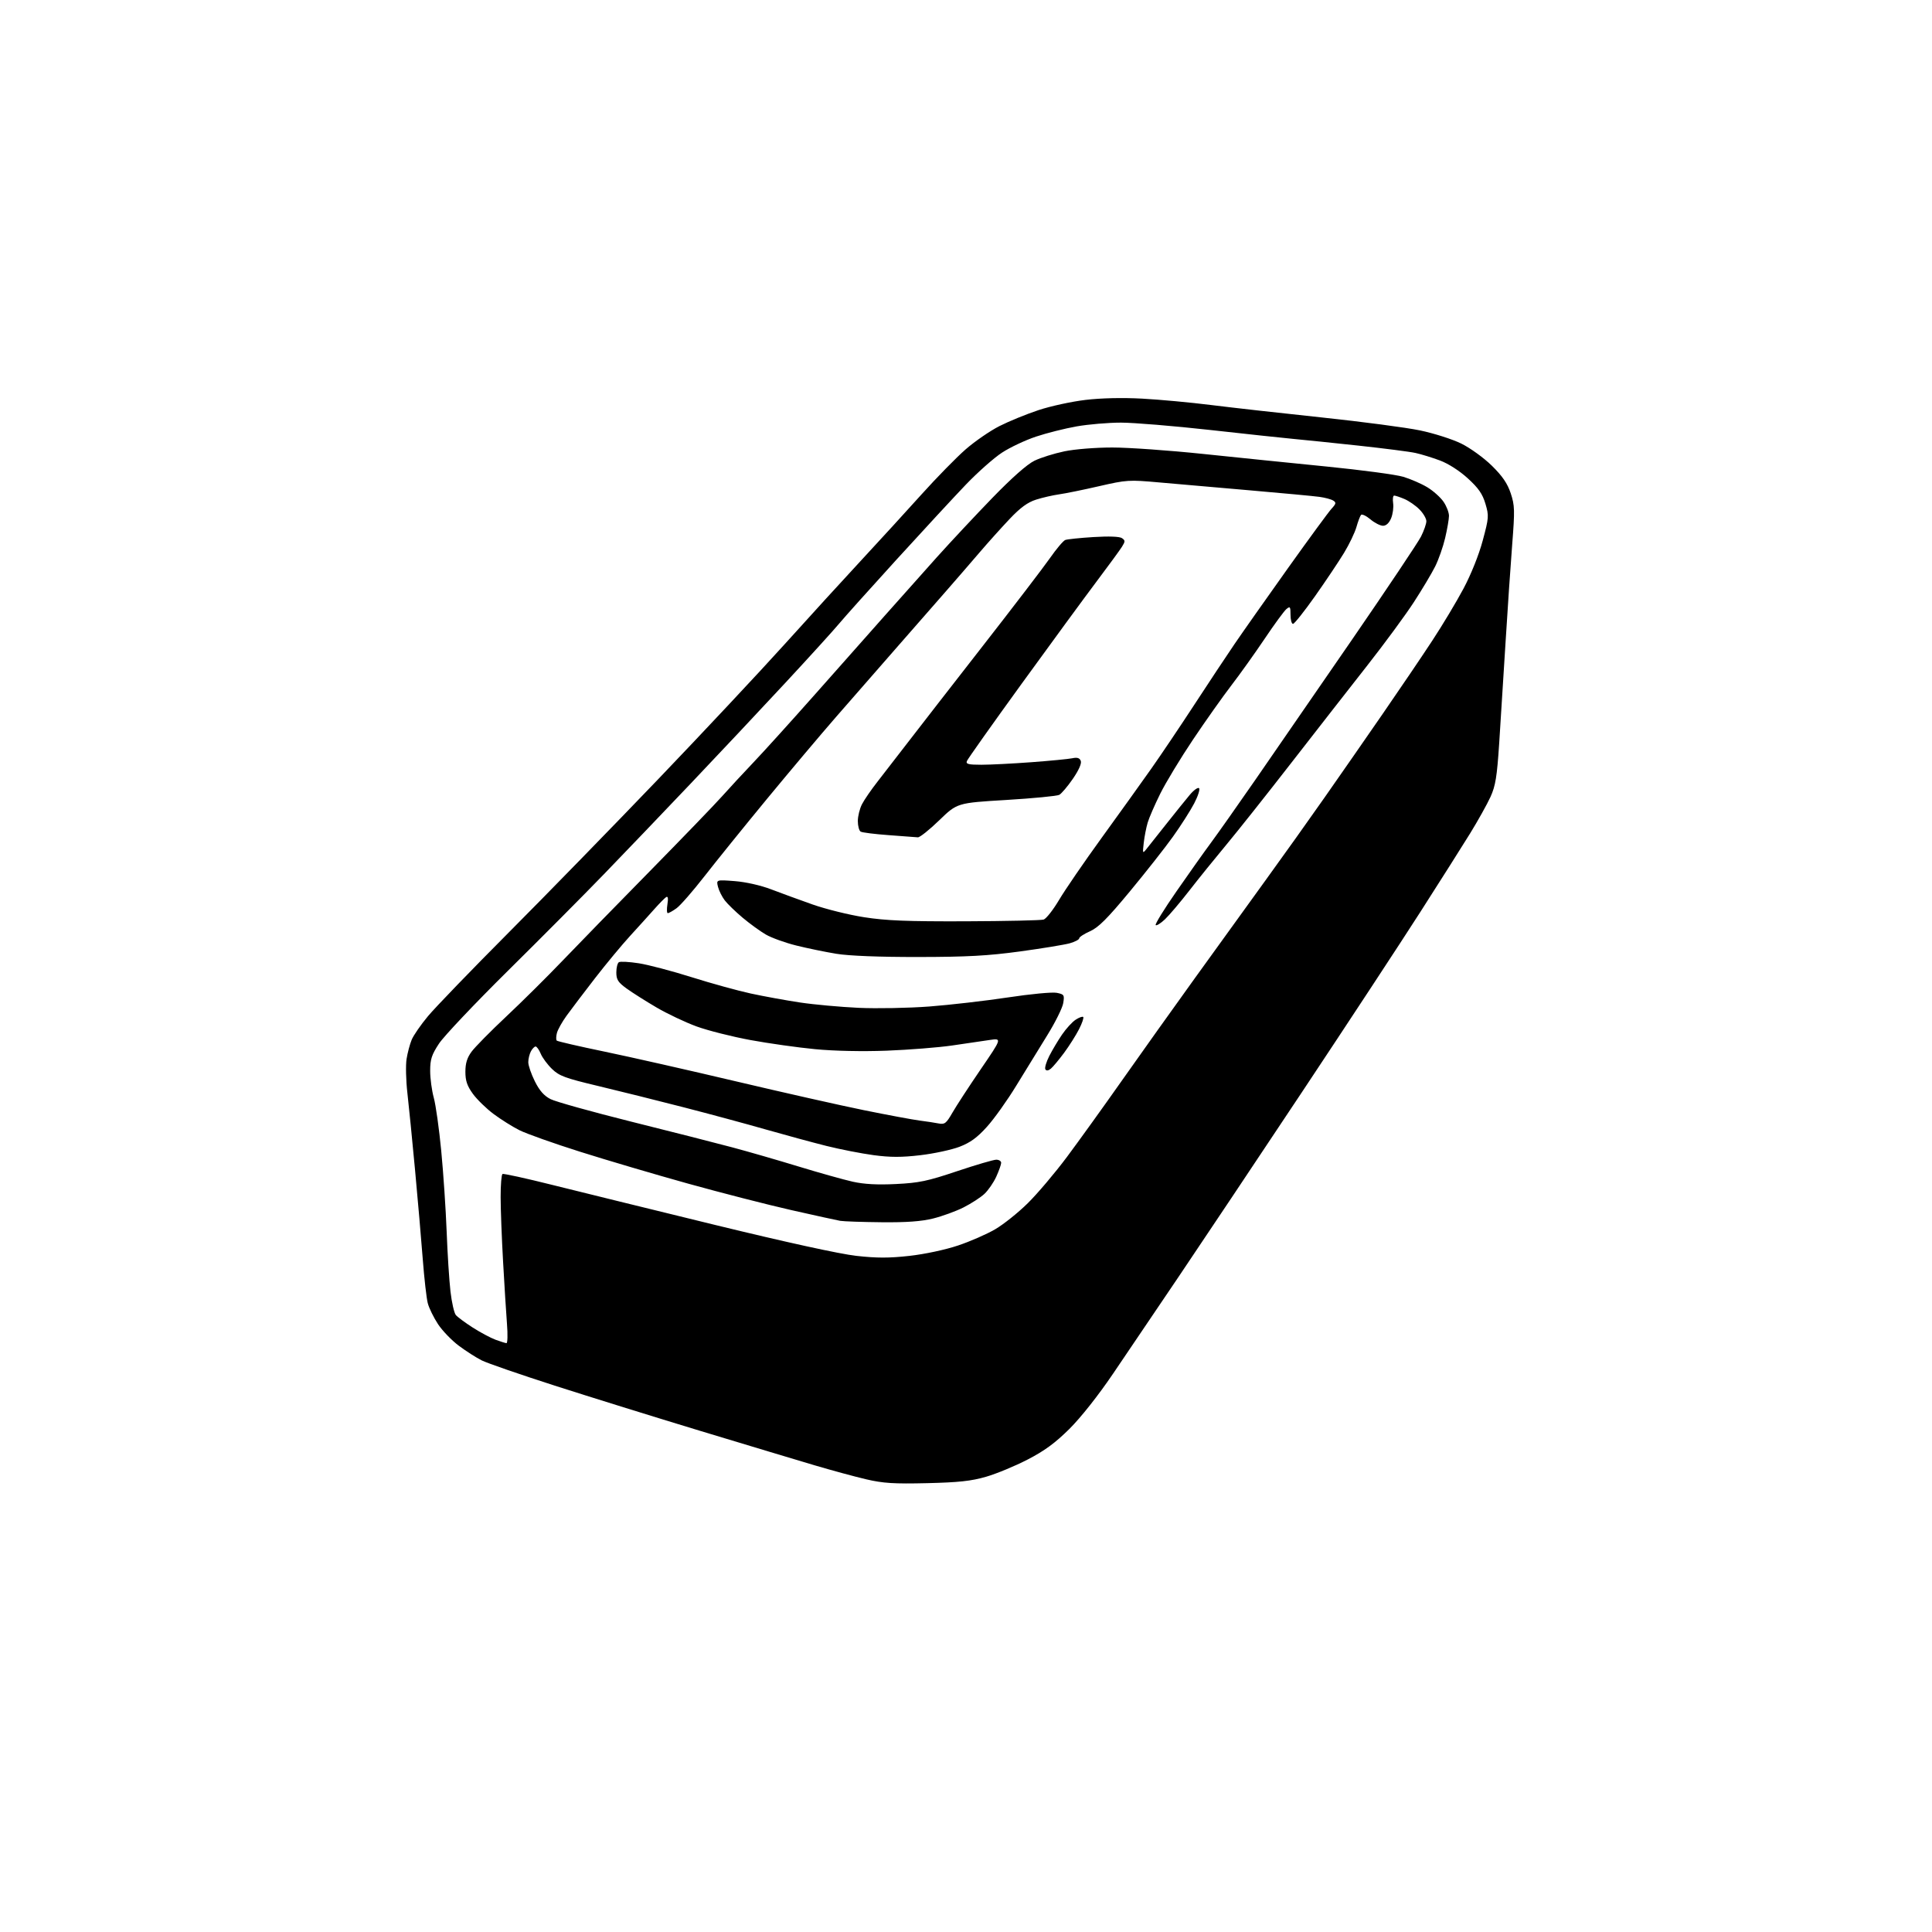 <?xml version="1.0" encoding="UTF-8" standalone="no"?>
<svg 
  version="1.1" 
  xmlns="http://www.w3.org/2000/svg" 
  xmlns:xlink="http://www.w3.org/1999/xlink" 
  xmlns:svg="http://www.w3.org/2000/svg"
  xmlns:rdf="http://www.w3.org/1999/02/22-rdf-syntax-ns#"
  xmlns:cc="http://creativecommons.org/ns#"
  xmlns:dc="http://purl.org/dc/elements/1.1/"
  viewBox="0 0 768 768"
  width="768"
  height="768"
>
<style>svg {background-color: white; }</style>"
<path stroke="none" fill="black" fill-rule="evenodd" d="M368.50,589.58C355.33,589.89 351.06,589.62 344.35,588.05C339.87,587.01 330.65,584.50 323.85,582.49C317.06,580.48 296.65,574.33 278.50,568.84C260.35,563.34 234.25,555.22 220.50,550.81C206.75,546.39 193.70,541.88 191.50,540.78C189.30,539.68 185.20,537.06 182.40,534.96C179.59,532.87 175.87,529.01 174.13,526.39C172.40,523.76 170.56,520.02 170.05,518.06C169.54,516.10 168.64,508.20 168.05,500.50C167.46,492.80 166.08,476.82 164.98,465.00C163.88,453.18 162.51,439.43 161.94,434.46C161.37,429.49 161.23,423.42 161.62,420.96C162.01,418.51 162.92,415.07 163.65,413.32C164.37,411.57 167.29,407.35 170.14,403.93C172.98,400.52 187.45,385.52 202.30,370.61C217.15,355.70 243.82,328.34 261.57,309.81C279.32,291.28 301.86,267.22 311.67,256.35C321.48,245.47 335.36,230.26 342.53,222.54C349.69,214.82 360.41,203.10 366.35,196.50C372.29,189.90 380.15,181.87 383.82,178.66C387.49,175.45 393.55,171.28 397.29,169.38C401.02,167.49 408.00,164.63 412.79,163.04C417.58,161.45 426.00,159.62 431.50,158.97C437.71,158.23 446.24,158.04 454.00,158.46C460.88,158.83 473.25,159.97 481.50,161.01C489.75,162.04 509.55,164.27 525.50,165.95C541.45,167.64 559.00,169.95 564.50,171.10C570.00,172.25 577.38,174.60 580.90,176.34C584.46,178.10 589.85,182.00 593.03,185.12C597.24,189.26 599.22,192.16 600.53,196.08C602.14,200.93 602.19,202.78 601.12,216.46C600.47,224.73 599.28,242.30 598.47,255.50C597.66,268.70 596.52,286.70 595.95,295.50C595.07,308.82 594.49,312.38 592.49,316.78C591.16,319.69 587.52,326.21 584.40,331.28C581.27,336.35 572.37,350.40 564.62,362.50C556.87,374.60 535.68,406.86 517.52,434.18C499.36,461.50 477.26,494.58 468.42,507.68C459.57,520.78 447.91,538.02 442.50,546.00C436.58,554.74 429.65,563.49 425.09,568.03C419.43,573.63 415.20,576.74 408.46,580.21C403.49,582.78 396.07,585.85 391.96,587.04C386.09,588.74 381.09,589.28 368.50,589.58zM201.32,533.93C201.77,533.97 201.87,530.51 201.53,526.25C201.20,521.99 200.50,510.85 199.98,501.50C199.45,492.15 199.01,480.59 199.01,475.81C199.00,471.03 199.34,466.92 199.75,466.68C200.16,466.44 209.05,468.39 219.50,471.01C229.95,473.62 259.04,480.77 284.13,486.90C312.42,493.80 333.81,498.48 340.38,499.22C348.54,500.13 353.44,500.13 361.52,499.23C367.59,498.55 375.76,496.81 380.82,495.11C385.65,493.50 392.31,490.58 395.62,488.64C398.94,486.70 404.77,482.04 408.57,478.28C412.38,474.53 419.35,466.29 424.07,459.98C428.78,453.67 438.65,439.95 446.00,429.50C453.36,419.05 466.34,400.82 474.86,389.00C483.37,377.18 496.05,359.62 503.02,350.00C510.00,340.38 520.59,325.52 526.55,317.00C532.52,308.48 542.94,293.48 549.71,283.67C556.48,273.87 565.32,260.82 569.35,254.67C573.39,248.53 578.97,239.22 581.75,234.00C584.76,228.35 587.87,220.61 589.40,214.90C591.86,205.76 591.91,205.05 590.48,200.24C589.32,196.34 587.72,194.03 583.48,190.16C580.19,187.15 575.76,184.31 572.43,183.06C569.37,181.92 564.99,180.56 562.68,180.06C560.38,179.55 550.17,178.24 540.00,177.14C529.83,176.04 518.35,174.86 514.50,174.51C510.65,174.16 495.63,172.55 481.12,170.93C466.62,169.32 450.64,168.00 445.62,168.00C440.61,168.00 432.69,168.67 428.02,169.49C423.36,170.31 416.08,172.14 411.83,173.56C407.59,174.97 401.50,177.84 398.31,179.93C395.11,182.02 388.67,187.72 383.98,192.61C379.30,197.50 366.86,210.95 356.33,222.50C345.81,234.05 335.53,245.53 333.48,248.00C331.43,250.47 321.83,261.05 312.13,271.50C302.43,281.95 285.52,299.95 274.54,311.50C263.57,323.05 248.06,339.25 240.08,347.50C232.11,355.75 214.88,373.07 201.80,386.00C188.73,398.93 176.45,411.91 174.51,414.85C171.57,419.33 171.00,421.09 171.00,425.70C171.00,428.72 171.65,433.51 172.43,436.35C173.22,439.18 174.56,448.70 175.40,457.50C176.25,466.30 177.21,480.70 177.55,489.50C177.88,498.30 178.57,509.05 179.07,513.38C179.57,517.72 180.53,521.93 181.20,522.74C181.87,523.54 184.89,525.79 187.93,527.73C190.96,529.67 195.03,531.84 196.97,532.56C198.91,533.27 200.87,533.89 201.32,533.93zM350.44,485.86C342.77,485.79 335.38,485.53 334.00,485.30C332.62,485.06 323.83,483.13 314.46,481.01C305.09,478.89 286.64,474.15 273.46,470.49C260.28,466.82 240.97,461.12 230.55,457.82C220.13,454.53 209.33,450.69 206.55,449.31C203.77,447.92 199.12,445.00 196.21,442.83C193.30,440.66 189.59,437.04 187.96,434.79C185.69,431.65 185.00,429.62 185.00,426.04C185.00,422.66 185.68,420.47 187.47,418.04C188.83,416.20 195.02,409.92 201.23,404.09C207.43,398.27 217.46,388.33 223.50,382.02C229.55,375.70 245.12,359.73 258.11,346.52C271.09,333.31 284.13,319.80 287.07,316.50C290.02,313.20 295.64,307.12 299.57,303.00C303.50,298.88 314.49,286.73 324.00,276.00C333.50,265.27 346.05,251.12 351.89,244.53C357.73,237.95 366.95,227.60 372.39,221.53C377.83,215.47 387.78,204.84 394.49,197.91C402.28,189.88 408.33,184.53 411.22,183.14C413.71,181.93 419.04,180.26 423.07,179.42C427.24,178.55 435.48,177.89 442.15,177.89C448.62,177.89 464.84,179.04 478.20,180.44C491.57,181.84 513.75,184.11 527.50,185.47C541.25,186.84 554.88,188.66 557.80,189.53C560.71,190.40 565.02,192.27 567.37,193.69C569.72,195.11 572.63,197.70 573.82,199.45C575.02,201.19 575.99,203.72 575.99,205.06C575.98,206.40 575.29,210.38 574.46,213.90C573.63,217.42 571.84,222.52 570.48,225.22C569.12,227.93 565.34,234.27 562.06,239.32C558.79,244.37 550.46,255.70 543.55,264.50C536.64,273.30 523.00,290.78 513.24,303.34C503.48,315.91 491.88,330.53 487.45,335.84C483.02,341.16 476.42,349.32 472.79,354.00C469.16,358.68 464.80,363.82 463.10,365.43C461.41,367.04 459.74,368.08 459.40,367.74C459.06,367.39 462.79,361.35 467.68,354.31C472.57,347.26 478.73,338.57 481.38,335.00C484.02,331.43 491.96,320.18 499.01,310.00C506.06,299.82 523.29,274.85 537.29,254.50C551.29,234.15 563.70,215.61 564.87,213.29C566.04,210.97 567.00,208.22 567.00,207.18C567.00,206.13 565.76,204.02 564.25,202.50C562.74,200.97 560.05,199.11 558.28,198.36C556.51,197.61 554.68,197.00 554.21,197.00C553.73,197.00 553.55,198.36 553.79,200.01C554.03,201.67 553.67,204.37 552.99,206.01C552.21,207.91 551.03,209.00 549.77,209.00C548.68,209.00 546.42,207.85 544.75,206.44C543.08,205.04 541.40,204.25 541.02,204.69C540.65,205.14 539.82,207.31 539.20,209.52C538.57,211.73 536.36,216.35 534.28,219.77C532.20,223.20 527.01,230.95 522.74,237.00C518.47,243.05 514.53,248.00 513.99,248.00C513.44,248.00 513.00,246.37 513.00,244.38C513.00,241.14 512.83,240.90 511.37,242.11C510.47,242.86 506.60,248.13 502.78,253.83C498.95,259.53 493.00,267.87 489.56,272.35C486.12,276.83 479.22,286.57 474.24,294.00C469.26,301.43 463.40,311.10 461.22,315.50C459.04,319.90 456.79,325.07 456.22,327.00C455.65,328.93 454.94,332.52 454.66,335.00C454.16,339.35 454.20,339.43 455.82,337.39C456.74,336.23 460.31,331.73 463.75,327.39C467.18,323.05 471.31,317.93 472.92,316.01C474.53,314.08 476.21,312.87 476.65,313.32C477.09,313.76 476.21,316.49 474.70,319.38C473.18,322.28 469.39,328.22 466.28,332.57C463.17,336.93 455.44,346.75 449.10,354.40C440.17,365.18 436.62,368.72 433.29,370.19C430.93,371.24 429.00,372.50 429.00,373.00C429.00,373.50 427.31,374.38 425.25,374.97C423.19,375.55 414.30,377.01 405.50,378.21C392.77,379.94 384.50,380.40 365.00,380.42C349.55,380.44 337.55,379.97 332.50,379.15C328.10,378.43 320.90,376.95 316.50,375.85C312.10,374.76 306.66,372.79 304.41,371.48C302.17,370.18 298.03,367.17 295.21,364.80C292.40,362.44 289.20,359.34 288.11,357.92C287.02,356.50 285.80,354.07 285.41,352.52C284.71,349.69 284.71,349.69 292.10,350.26C296.47,350.60 302.37,351.93 306.50,353.51C310.35,354.98 317.77,357.70 323.00,359.54C328.23,361.38 337.45,363.67 343.50,364.61C352.20,365.97 360.62,366.31 383.77,366.23C399.86,366.17 413.86,365.86 414.87,365.54C415.88,365.22 418.64,361.70 421.00,357.73C423.35,353.75 430.99,342.62 437.96,333.00C444.93,323.38 453.81,311.00 457.69,305.50C461.57,299.99 469.29,288.52 474.85,280.00C480.41,271.47 487.56,260.69 490.73,256.04C493.90,251.39 503.41,237.89 511.85,226.04C520.30,214.19 528.16,203.46 529.33,202.20C531.13,200.24 531.23,199.76 529.97,198.98C529.16,198.47 526.70,197.81 524.50,197.51C522.30,197.20 509.93,196.05 497.00,194.93C484.07,193.82 467.83,192.41 460.89,191.78C448.75,190.69 447.86,190.75 436.89,193.27C430.63,194.71 423.48,196.17 421.00,196.51C418.52,196.86 414.42,197.80 411.87,198.61C408.49,199.68 405.65,201.76 401.35,206.29C398.12,209.71 392.77,215.65 389.48,219.50C386.19,223.35 380.12,230.36 376.00,235.07C371.88,239.79 362.82,250.14 355.87,258.07C348.92,266.01 338.34,278.12 332.34,285.00C326.35,291.88 314.02,306.50 304.95,317.50C295.88,328.50 284.68,342.37 280.05,348.31C275.42,354.26 270.41,360.00 268.91,361.06C267.42,362.13 265.86,363.00 265.46,363.00C265.07,363.00 265.00,361.41 265.31,359.48C265.69,357.11 265.53,356.17 264.81,356.61C264.23,356.98 262.12,359.12 260.12,361.37C258.13,363.62 253.80,368.41 250.50,372.01C247.20,375.61 240.90,383.21 236.50,388.89C232.10,394.58 227.03,401.26 225.24,403.74C223.44,406.22 221.70,409.34 221.37,410.67C221.03,412.00 221.01,413.35 221.32,413.66C221.63,413.96 230.12,415.93 240.19,418.01C250.26,420.10 273.80,425.42 292.50,429.84C311.20,434.26 334.15,439.43 343.50,441.33C352.85,443.23 362.75,445.07 365.50,445.43C368.25,445.78 371.70,446.31 373.17,446.60C375.52,447.06 376.17,446.55 378.60,442.31C380.11,439.67 385.17,431.92 389.83,425.09C398.31,412.69 398.31,412.69 393.41,413.41C390.71,413.82 384.00,414.80 378.50,415.60C373.00,416.40 361.30,417.32 352.50,417.66C342.74,418.03 331.63,417.79 324.00,417.06C317.12,416.40 305.55,414.77 298.28,413.43C291.00,412.09 281.39,409.66 276.91,408.03C272.44,406.39 265.27,403.00 260.99,400.49C256.70,397.98 251.35,394.59 249.10,392.96C245.67,390.47 245.00,389.42 245.00,386.55C245.00,384.66 245.46,382.83 246.02,382.49C246.59,382.14 250.15,382.33 253.94,382.92C257.73,383.51 267.18,386.00 274.94,388.45C282.71,390.90 293.29,393.82 298.46,394.94C303.63,396.06 312.42,397.66 317.99,398.50C323.57,399.34 334.06,400.29 341.31,400.63C348.57,400.96 361.22,400.72 369.43,400.10C377.65,399.47 391.68,397.85 400.63,396.50C409.57,395.14 418.31,394.31 420.05,394.66C423.02,395.25 423.18,395.51 422.65,398.76C422.34,400.66 419.48,406.42 416.29,411.56C413.11,416.69 407.57,425.69 404.00,431.54C400.43,437.40 395.17,444.78 392.31,447.93C388.43,452.24 385.69,454.22 381.40,455.87C378.24,457.07 371.25,458.58 365.85,459.21C358.39,460.09 353.93,460.08 347.26,459.19C342.44,458.54 334.00,456.89 328.50,455.52C323.00,454.14 312.20,451.21 304.50,449.01C296.80,446.80 281.95,442.79 271.50,440.10C261.05,437.41 245.80,433.61 237.61,431.66C224.66,428.58 222.29,427.70 219.43,424.93C217.61,423.17 215.60,420.45 214.95,418.87C214.29,417.29 213.38,416.00 212.91,416.00C212.45,416.00 211.60,416.87 211.04,417.93C210.47,419.00 210.00,420.93 210.00,422.24C210.00,423.54 211.17,426.96 212.61,429.84C214.45,433.54 216.27,435.61 218.86,436.92C220.86,437.94 235.32,441.97 251.00,445.89C266.68,449.80 284.68,454.38 291.00,456.07C297.32,457.75 309.25,461.20 317.50,463.72C325.75,466.24 335.43,468.95 339.00,469.75C343.50,470.75 348.77,471.04 356.16,470.67C365.36,470.22 368.69,469.52 380.44,465.57C387.93,463.06 394.95,461.00 396.03,461.00C397.11,461.00 397.99,461.56 397.98,462.25C397.97,462.94 397.09,465.41 396.03,467.75C394.96,470.09 392.84,473.18 391.30,474.61C389.76,476.04 386.02,478.45 383.00,479.98C379.98,481.50 374.55,483.47 370.94,484.37C366.26,485.53 360.36,485.96 350.44,485.86zM417.74,424.80C416.73,425.64 415.96,425.74 415.55,425.08C415.21,424.53 415.90,422.14 417.10,419.78C418.30,417.43 420.59,413.58 422.20,411.23C423.80,408.89 426.23,406.24 427.59,405.35C428.95,404.46 430.30,403.97 430.60,404.27C430.90,404.56 430.15,406.75 428.93,409.13C427.72,411.51 425.06,415.71 423.02,418.48C420.97,421.24 418.60,424.09 417.74,424.80zM364.86,332.85C364.11,332.77 358.94,332.38 353.37,331.99C347.80,331.59 342.74,330.96 342.12,330.58C341.50,330.19 341.00,328.31 341.00,326.39C341.00,324.47 341.74,321.46 342.65,319.70C343.55,317.94 346.36,313.86 348.90,310.62C351.43,307.39 356.88,300.35 361.00,294.98C365.12,289.61 378.45,272.46 390.61,256.86C402.78,241.26 414.82,225.51 417.37,221.86C419.92,218.20 422.66,214.96 423.46,214.65C424.26,214.35 429.32,213.82 434.70,213.49C440.82,213.11 445.06,213.27 446.00,213.92C447.33,214.84 447.33,215.22 446.00,217.34C445.18,218.66 440.64,224.86 435.93,231.12C431.22,237.38 417.81,255.68 406.13,271.79C394.46,287.90 384.65,301.74 384.35,302.54C383.89,303.73 384.98,304.00 390.14,304.00C393.64,304.00 402.57,303.54 410.00,302.99C417.43,302.44 424.74,301.73 426.25,301.42C428.24,301.00 429.17,301.29 429.63,302.48C430.02,303.49 428.82,306.19 426.47,309.60C424.39,312.62 421.96,315.48 421.08,315.96C420.19,316.44 410.69,317.35 399.98,318.00C380.50,319.17 380.50,319.17 373.36,326.08C369.43,329.89 365.60,332.93 364.86,332.85z" />

</svg>